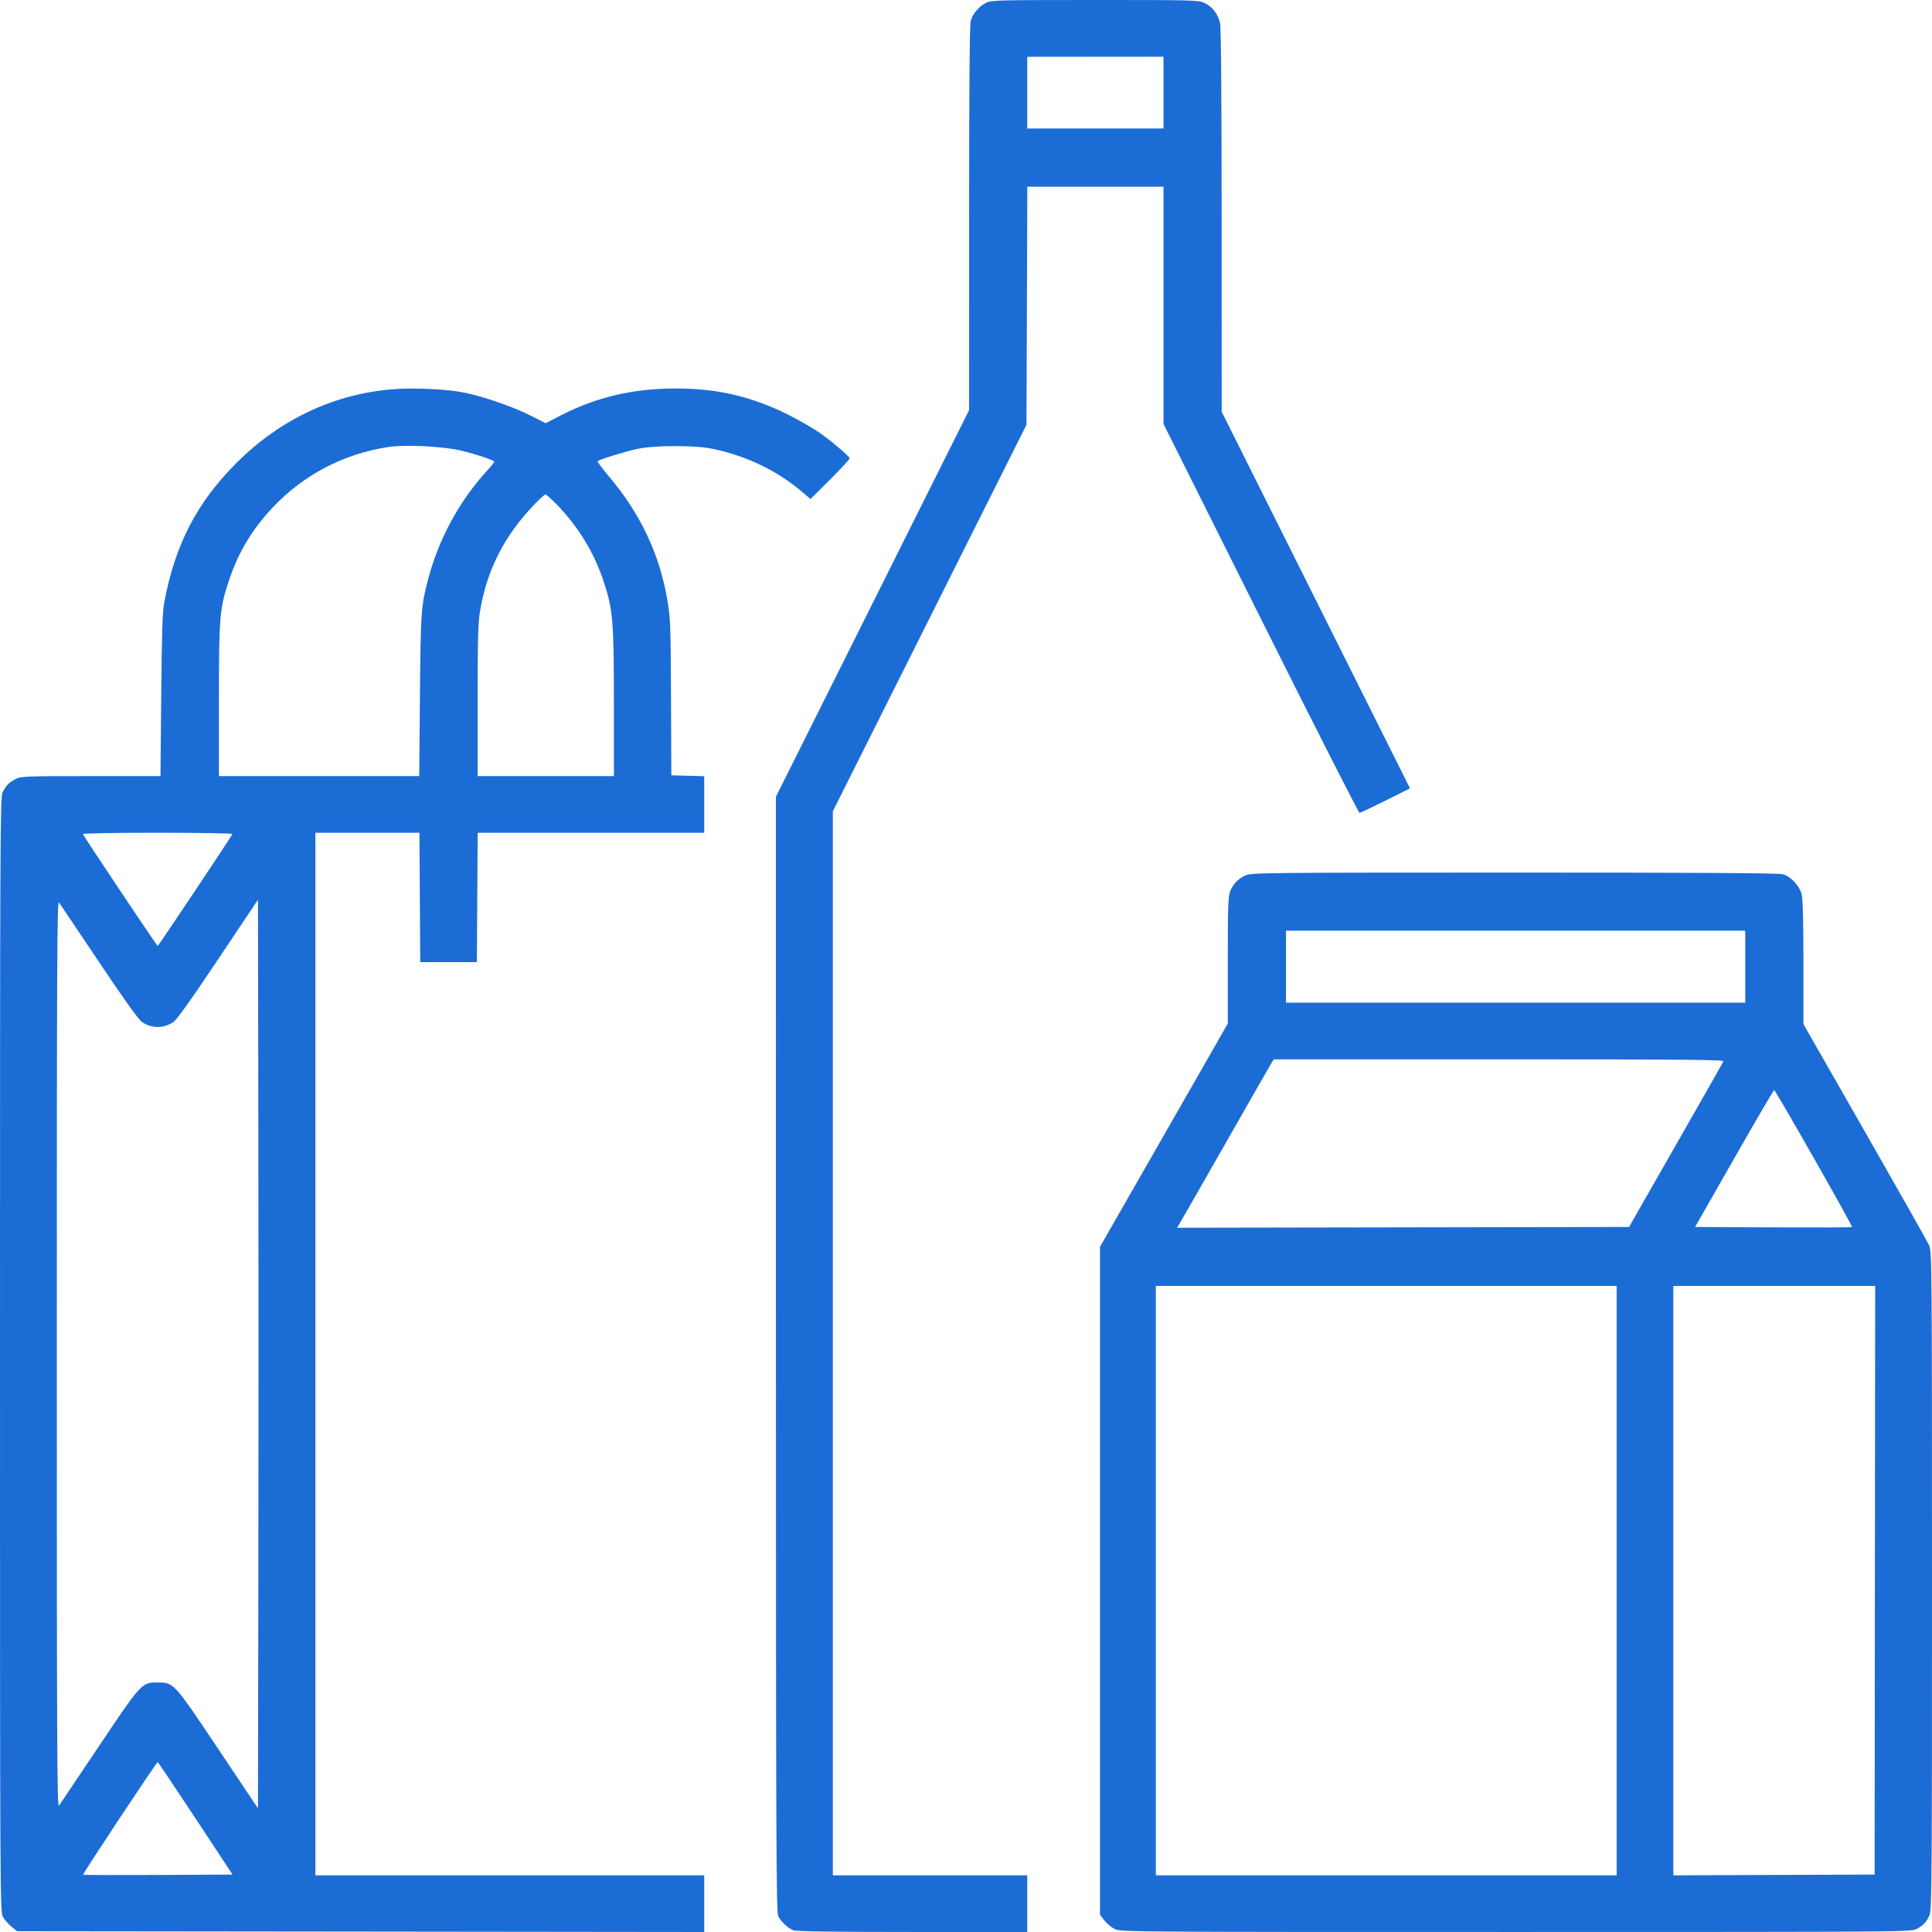 <svg width="97" height="97" viewBox="0 0 97 97" fill="none" xmlns="http://www.w3.org/2000/svg">
<path fill-rule="evenodd" clip-rule="evenodd" d="M49.49 0.149C49.131 0.339 48.835 0.693 48.735 1.054C48.682 1.244 48.655 4.582 48.655 10.967L48.654 20.594L43.805 30.299L38.956 40.003L38.958 67.995C38.959 92.555 38.973 96.014 39.073 96.205C39.223 96.493 39.571 96.816 39.839 96.917C39.985 96.972 41.933 96.999 45.816 96.999H51.575V95.577V94.155H46.694H41.814V67.444V40.733L46.675 31.029L51.537 21.325L51.558 15.349L51.579 9.373H54.998H58.416V15.329V21.285L63.297 31.048C65.981 36.417 68.213 40.81 68.255 40.81C68.298 40.81 68.886 40.534 69.562 40.195L70.791 39.58L66.064 30.126L61.337 20.672L61.335 11.083C61.334 4.771 61.306 1.376 61.254 1.15C61.15 0.697 60.853 0.32 60.462 0.142C60.163 0.006 59.863 -0.001 54.957 0C49.993 0.002 49.757 0.008 49.49 0.149ZM58.416 4.649V6.452H54.996H51.575V4.652V2.852L54.996 2.849L58.416 2.847V4.649ZM19.869 19.532C16.866 19.734 14.095 21.02 11.872 23.243C9.882 25.233 8.792 27.338 8.247 30.242C8.157 30.72 8.123 31.757 8.094 34.911L8.057 38.966H4.563C1.287 38.966 1.052 38.975 0.785 39.111C0.459 39.278 0.301 39.439 0.125 39.788C0.01 40.014 0 42.369 0 67.999C0 95.09 0.004 95.972 0.143 96.23C0.221 96.376 0.414 96.6 0.572 96.728L0.86 96.961L18.108 96.98L35.357 97V95.578V94.155H25.596H15.834V67.982V41.81H18.446H21.059L21.079 45.057L21.099 48.305H22.521H23.943L23.963 45.057L23.983 41.81H29.67H35.357V40.39V38.971L34.531 38.949L33.705 38.927L33.689 35.023C33.675 31.43 33.66 31.041 33.509 30.143C33.12 27.839 32.159 25.797 30.594 23.946C30.246 23.535 29.98 23.179 30.003 23.157C30.089 23.07 31.369 22.673 31.986 22.541C32.89 22.348 34.915 22.348 35.818 22.541C37.52 22.906 39.033 23.639 40.279 24.702L40.694 25.056L41.676 24.076C42.217 23.537 42.659 23.056 42.659 23.009C42.659 22.928 41.915 22.287 41.276 21.815C40.807 21.469 39.57 20.787 38.893 20.5C37.222 19.793 35.776 19.505 33.897 19.505C31.796 19.505 29.938 19.94 28.18 20.844L27.393 21.248L26.628 20.86C25.763 20.421 24.263 19.903 23.29 19.707C22.481 19.545 20.89 19.463 19.869 19.532ZM23.136 22.62C23.826 22.782 24.72 23.076 24.818 23.174C24.834 23.19 24.664 23.403 24.44 23.648C23.048 25.17 22.016 27.081 21.482 29.127C21.141 30.435 21.121 30.713 21.084 34.911L21.048 38.966H16.02H10.992V35.175C10.992 30.954 11.023 30.574 11.493 29.152C11.962 27.735 12.661 26.569 13.697 25.474C15.249 23.834 17.229 22.798 19.486 22.443C20.313 22.314 22.227 22.406 23.136 22.62ZM27.963 25.341C29.054 26.467 29.84 27.763 30.32 29.23C30.775 30.617 30.822 31.194 30.822 35.305V38.966H27.402H23.981V35.175C23.981 32.043 24.003 31.257 24.105 30.659C24.456 28.598 25.32 26.904 26.815 25.341C27.088 25.056 27.345 24.823 27.386 24.823C27.427 24.823 27.686 25.056 27.963 25.341ZM11.67 41.872C11.612 42.012 7.952 47.495 7.917 47.494C7.878 47.494 4.212 42.008 4.163 41.879C4.149 41.839 5.726 41.81 7.917 41.81C9.995 41.81 11.684 41.838 11.67 41.872ZM62.528 43.953C62.156 44.125 61.922 44.369 61.763 44.748C61.663 44.99 61.644 45.517 61.644 48.212V51.391L58.435 56.997L55.226 62.602V79.364V96.127L55.442 96.41C55.561 96.566 55.793 96.762 55.958 96.846C56.255 96.998 56.44 96.999 76.095 96.999C95.408 96.999 95.939 96.995 96.217 96.853C96.569 96.674 96.731 96.499 96.883 96.134C96.989 95.882 97.001 94.027 97 79.342C96.998 63.531 96.992 62.819 96.858 62.525C96.781 62.356 95.329 59.788 93.632 56.818L90.545 51.419V48.34C90.545 46.278 90.516 45.144 90.457 44.91C90.344 44.462 89.919 44.008 89.507 43.894C89.288 43.834 85.408 43.809 76.018 43.81C63.366 43.812 62.823 43.817 62.528 43.953ZM4.975 48.305C6.279 50.252 6.961 51.203 7.138 51.32C7.624 51.642 8.21 51.642 8.696 51.32C8.874 51.202 9.578 50.217 10.953 48.161L12.951 45.173L12.971 56.603C12.982 62.89 12.982 73.154 12.971 79.412L12.951 90.791L10.953 87.803C8.725 84.473 8.725 84.472 7.917 84.472C7.113 84.472 7.099 84.487 4.975 87.66C3.927 89.224 3.021 90.573 2.961 90.658C2.867 90.791 2.852 87.731 2.852 67.982C2.852 48.234 2.867 45.174 2.961 45.307C3.021 45.392 3.927 46.741 4.975 48.305ZM87.624 48.535V50.342H76.095H64.565V48.535V46.729H76.095H87.624V48.535ZM86.527 53.285C86.506 53.339 85.529 55.06 84.357 57.109C83.184 59.158 82.128 61.007 82.009 61.218L81.794 61.603L70.444 61.622L59.095 61.642L59.247 61.391C59.331 61.254 60.375 59.429 61.568 57.337C62.761 55.244 63.785 53.454 63.845 53.359L63.954 53.186H75.259C84.445 53.186 86.558 53.204 86.527 53.285ZM91.072 58.151C92.144 60.034 93.005 61.589 92.986 61.608C92.968 61.627 91.187 61.633 89.029 61.623L85.106 61.603L87.068 58.163C88.147 56.271 89.051 54.724 89.077 54.726C89.102 54.727 90 56.269 91.072 58.151ZM81.168 79.358V94.155H69.6H58.032V79.358V64.562H69.6H81.168V79.358ZM94.133 79.339L94.119 94.117L89.065 94.136L84.012 94.156V79.359V64.562H89.079H94.147L94.133 79.339ZM9.816 91.296L11.676 94.117L7.94 94.137C5.885 94.147 4.189 94.142 4.172 94.125C4.136 94.089 7.858 88.471 7.917 88.473C7.938 88.474 8.792 89.744 9.816 91.296Z" fill="#1C6CD5"/>
</svg>
